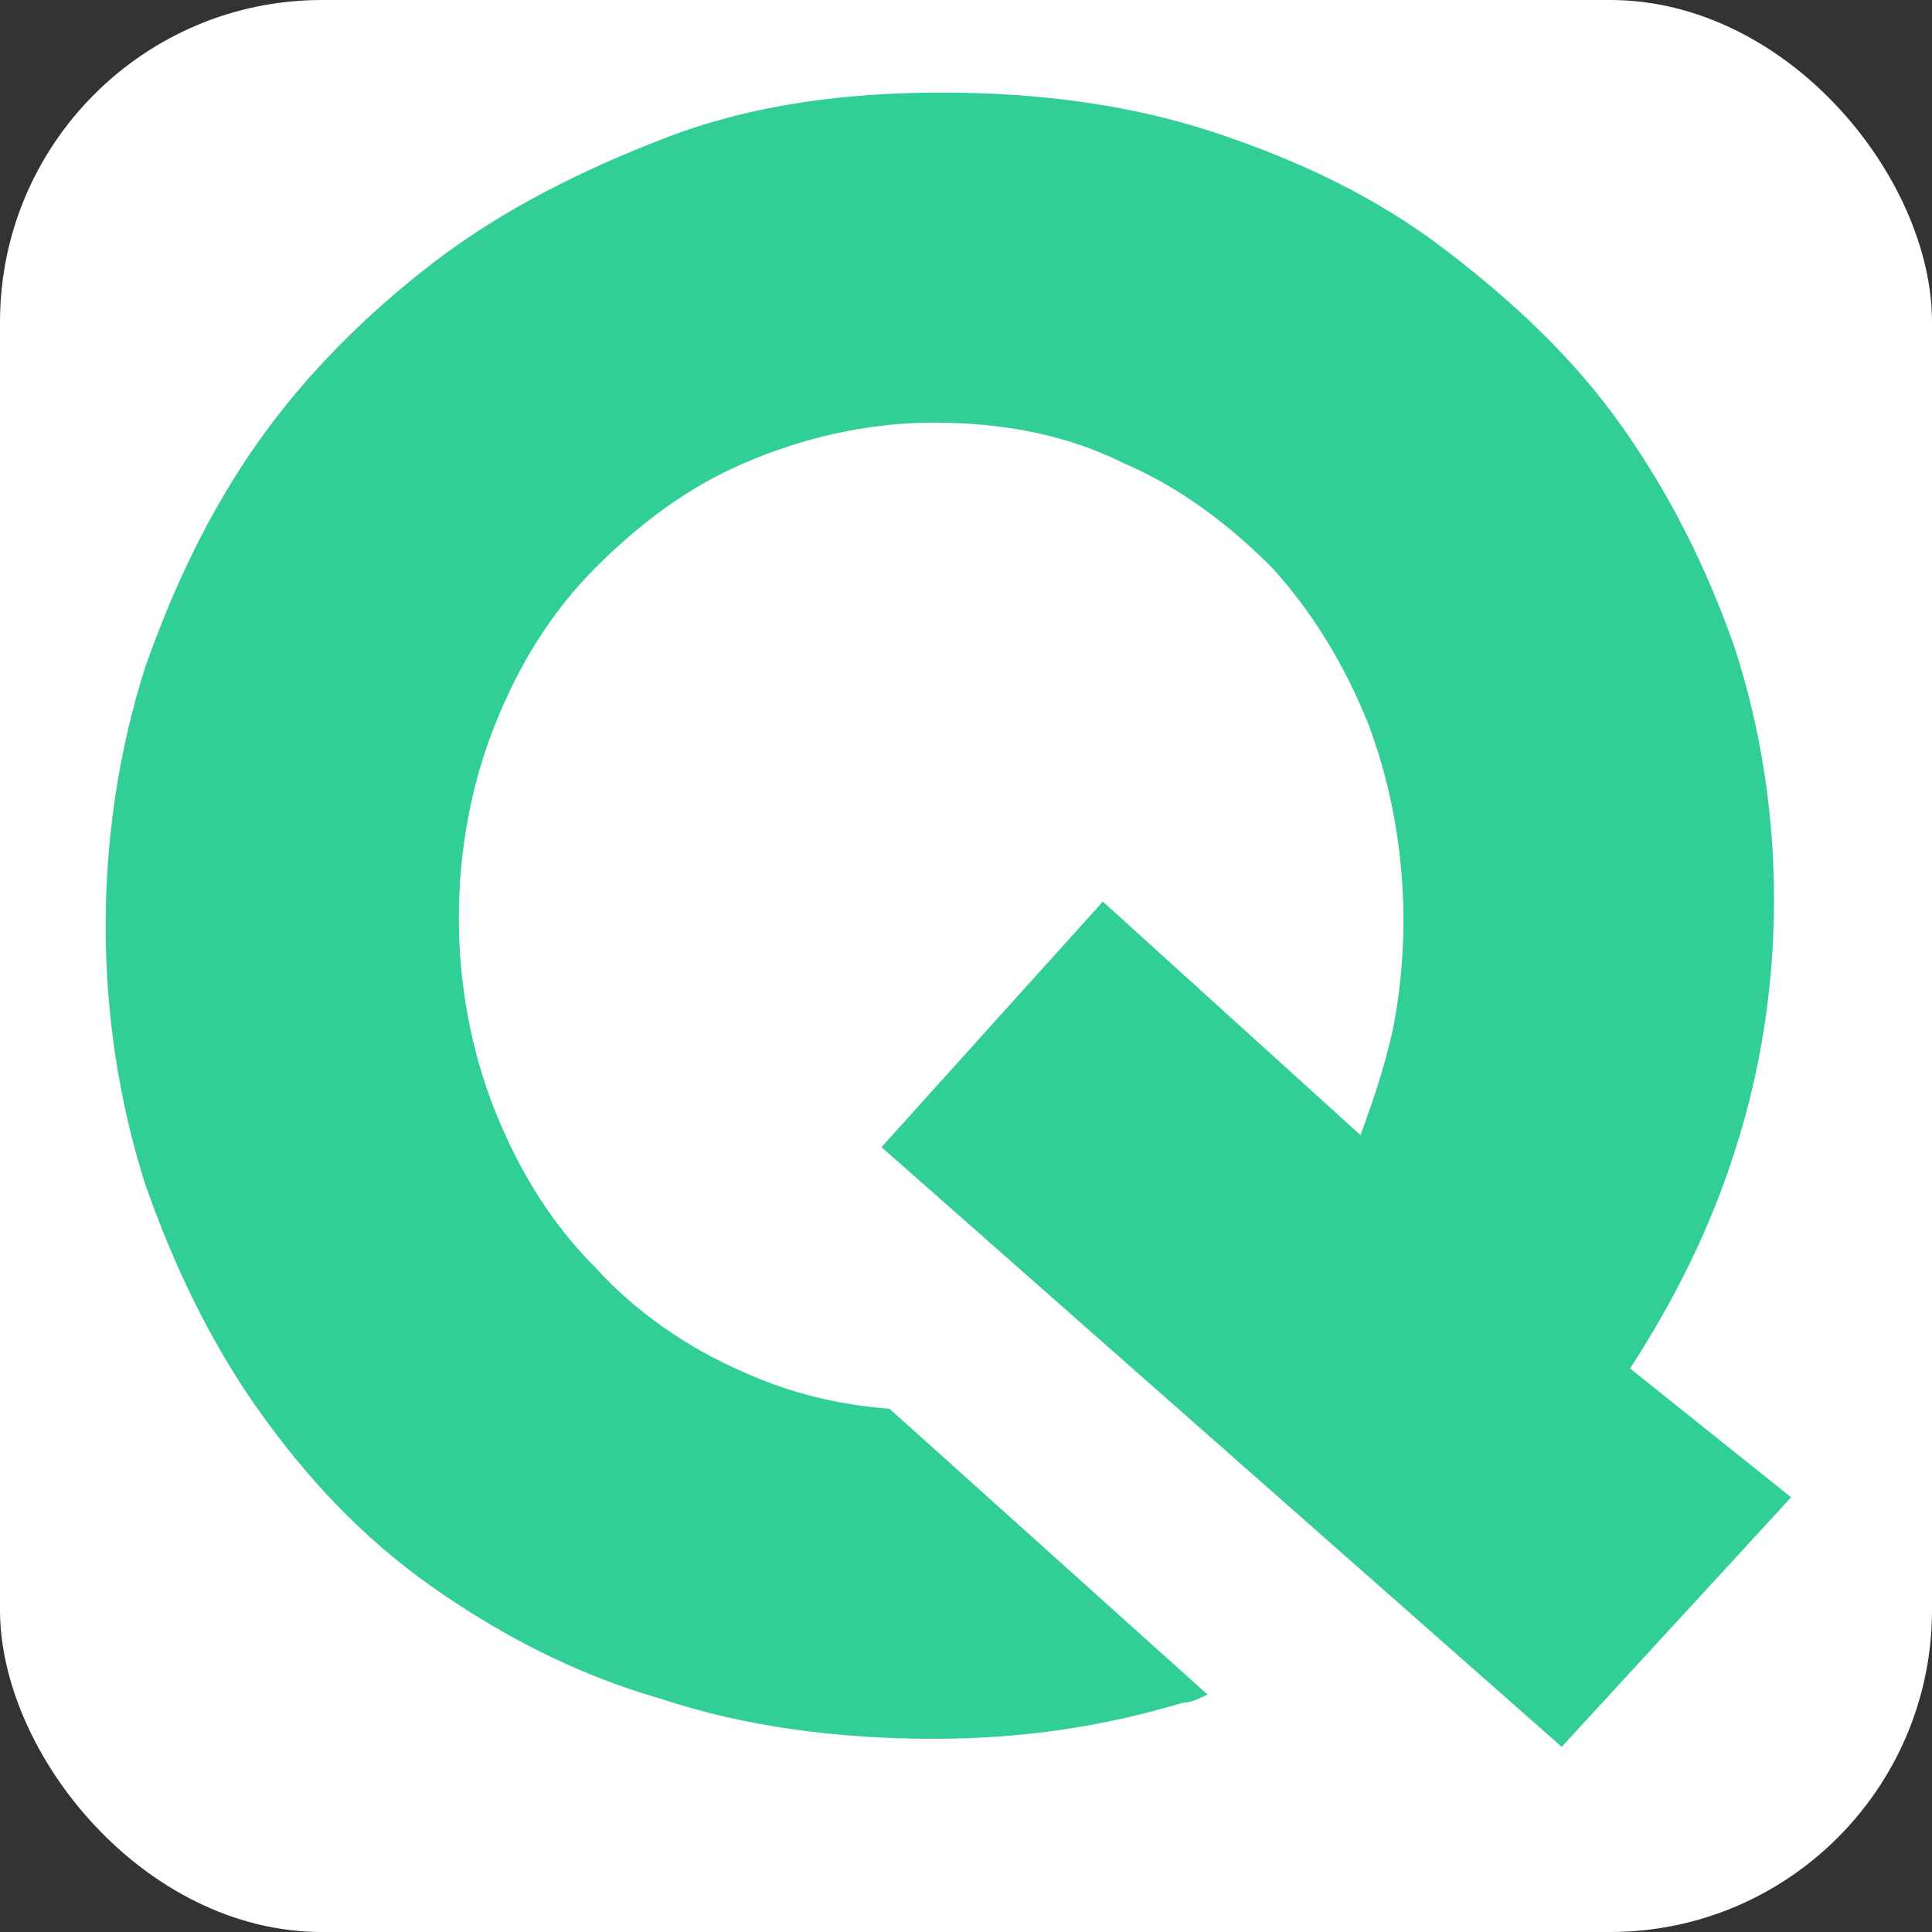 <svg xmlns="http://www.w3.org/2000/svg" width="48" height="48" viewBox="0 0 48 48">
  <rect x="0" y="0" width="48" height="48" fill="#333333" stroke="none"/>
  <rect width="48" height="48" fill="#ffffff" rx="8"/>
  <path fill="#31cf96" d="M 44.5 37.2 L 40.5 34 C 41.6 32.3 42.5 30.5 43.1 28.6 C 44.4 24.6 44.4 20.1 43.1 16.1 C 42.4 14.1 41.5 12.3 40.3 10.6 C 39.1 8.9 37.6 7.5 35.9 6.2 C 34.2 4.9 32.3 4 30.2 3.3 C 28.1 2.6 25.8 2.3 23.4 2.3 C 21 2.3 18.7 2.6 16.6 3.4 C 14.5 4.2 12.5 5.2 10.8 6.5 C 9.1 7.8 7.6 9.3 6.4 11 C 5.2 12.7 4.3 14.6 3.6 16.6 C 2.3 20.7 2.3 25.3 3.6 29.4 C 4.3 31.4 5.2 33.3 6.4 35 C 7.6 36.7 9 38.2 10.7 39.4 C 12.4 40.6 14.3 41.6 16.4 42.2 C 18.5 42.9 20.8 43.2 23.2 43.2 C 25.4 43.2 27.4 42.9 29.4 42.3 C 29.6 42.3 29.8 42.2 30 42.1 L 22.1 35 C 20.8 34.9 19.6 34.6 18.5 34.1 C 17.1 33.5 15.8 32.6 14.8 31.5 C 13.7 30.4 12.9 29.1 12.3 27.6 C 11.1 24.6 11.1 21 12.3 18 C 12.9 16.5 13.7 15.2 14.8 14.1 C 15.9 13 17.1 12.1 18.5 11.5 C 19.9 10.9 21.5 10.5 23.2 10.5 C 24.9 10.5 26.5 10.8 27.9 11.5 C 29.3 12.1 30.5 13 31.6 14.1 C 32.6 15.2 33.4 16.5 34 18 C 34.9 20.4 35.1 23.1 34.6 25.6 C 34.4 26.5 34.1 27.4 33.8 28.2 L 27.4 22.4 L 21.9 28.5 L 38.8 43.4 Z"/>
</svg>

